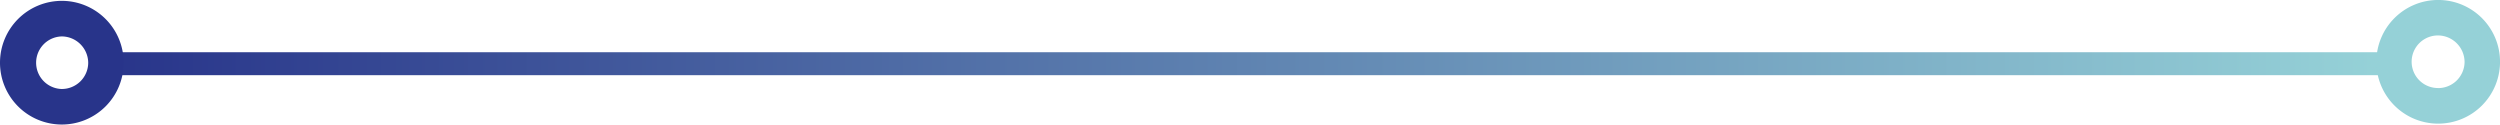 <svg xmlns="http://www.w3.org/2000/svg" xmlns:xlink="http://www.w3.org/1999/xlink" viewBox="0 0 846.26 42.15"><defs><linearGradient id="a" x1="33.44" y1="21.56" x2="811.47" y2="21.56" gradientUnits="userSpaceOnUse"><stop offset="0" stop-color="#28348a"/><stop offset="0.99" stop-color="#95d1d7"/></linearGradient></defs><title>Line4_3</title><rect x="33.44" y="17.68" width="778.03" height="7.77" fill="url(#a)"/><path d="M804.41,20.91a20.93,20.93,0,1,1,20.86,20.94A20.91,20.91,0,0,1,804.41,20.91Zm20.75,8.91A8.94,8.94,0,0,0,834.27,21a9.05,9.05,0,0,0-8.93-9,8.9,8.9,0,0,0-.18,17.8Z" fill="#95d1d7"/><path d="M0,21.22A20.93,20.93,0,1,1,20.87,42.15,20.92,20.92,0,0,1,0,21.22Zm20.75,8.9a8.93,8.93,0,0,0,9.11-8.79,9,9,0,0,0-8.92-9,8.9,8.9,0,0,0-.19,17.79Z" fill="#28348a"/></svg>